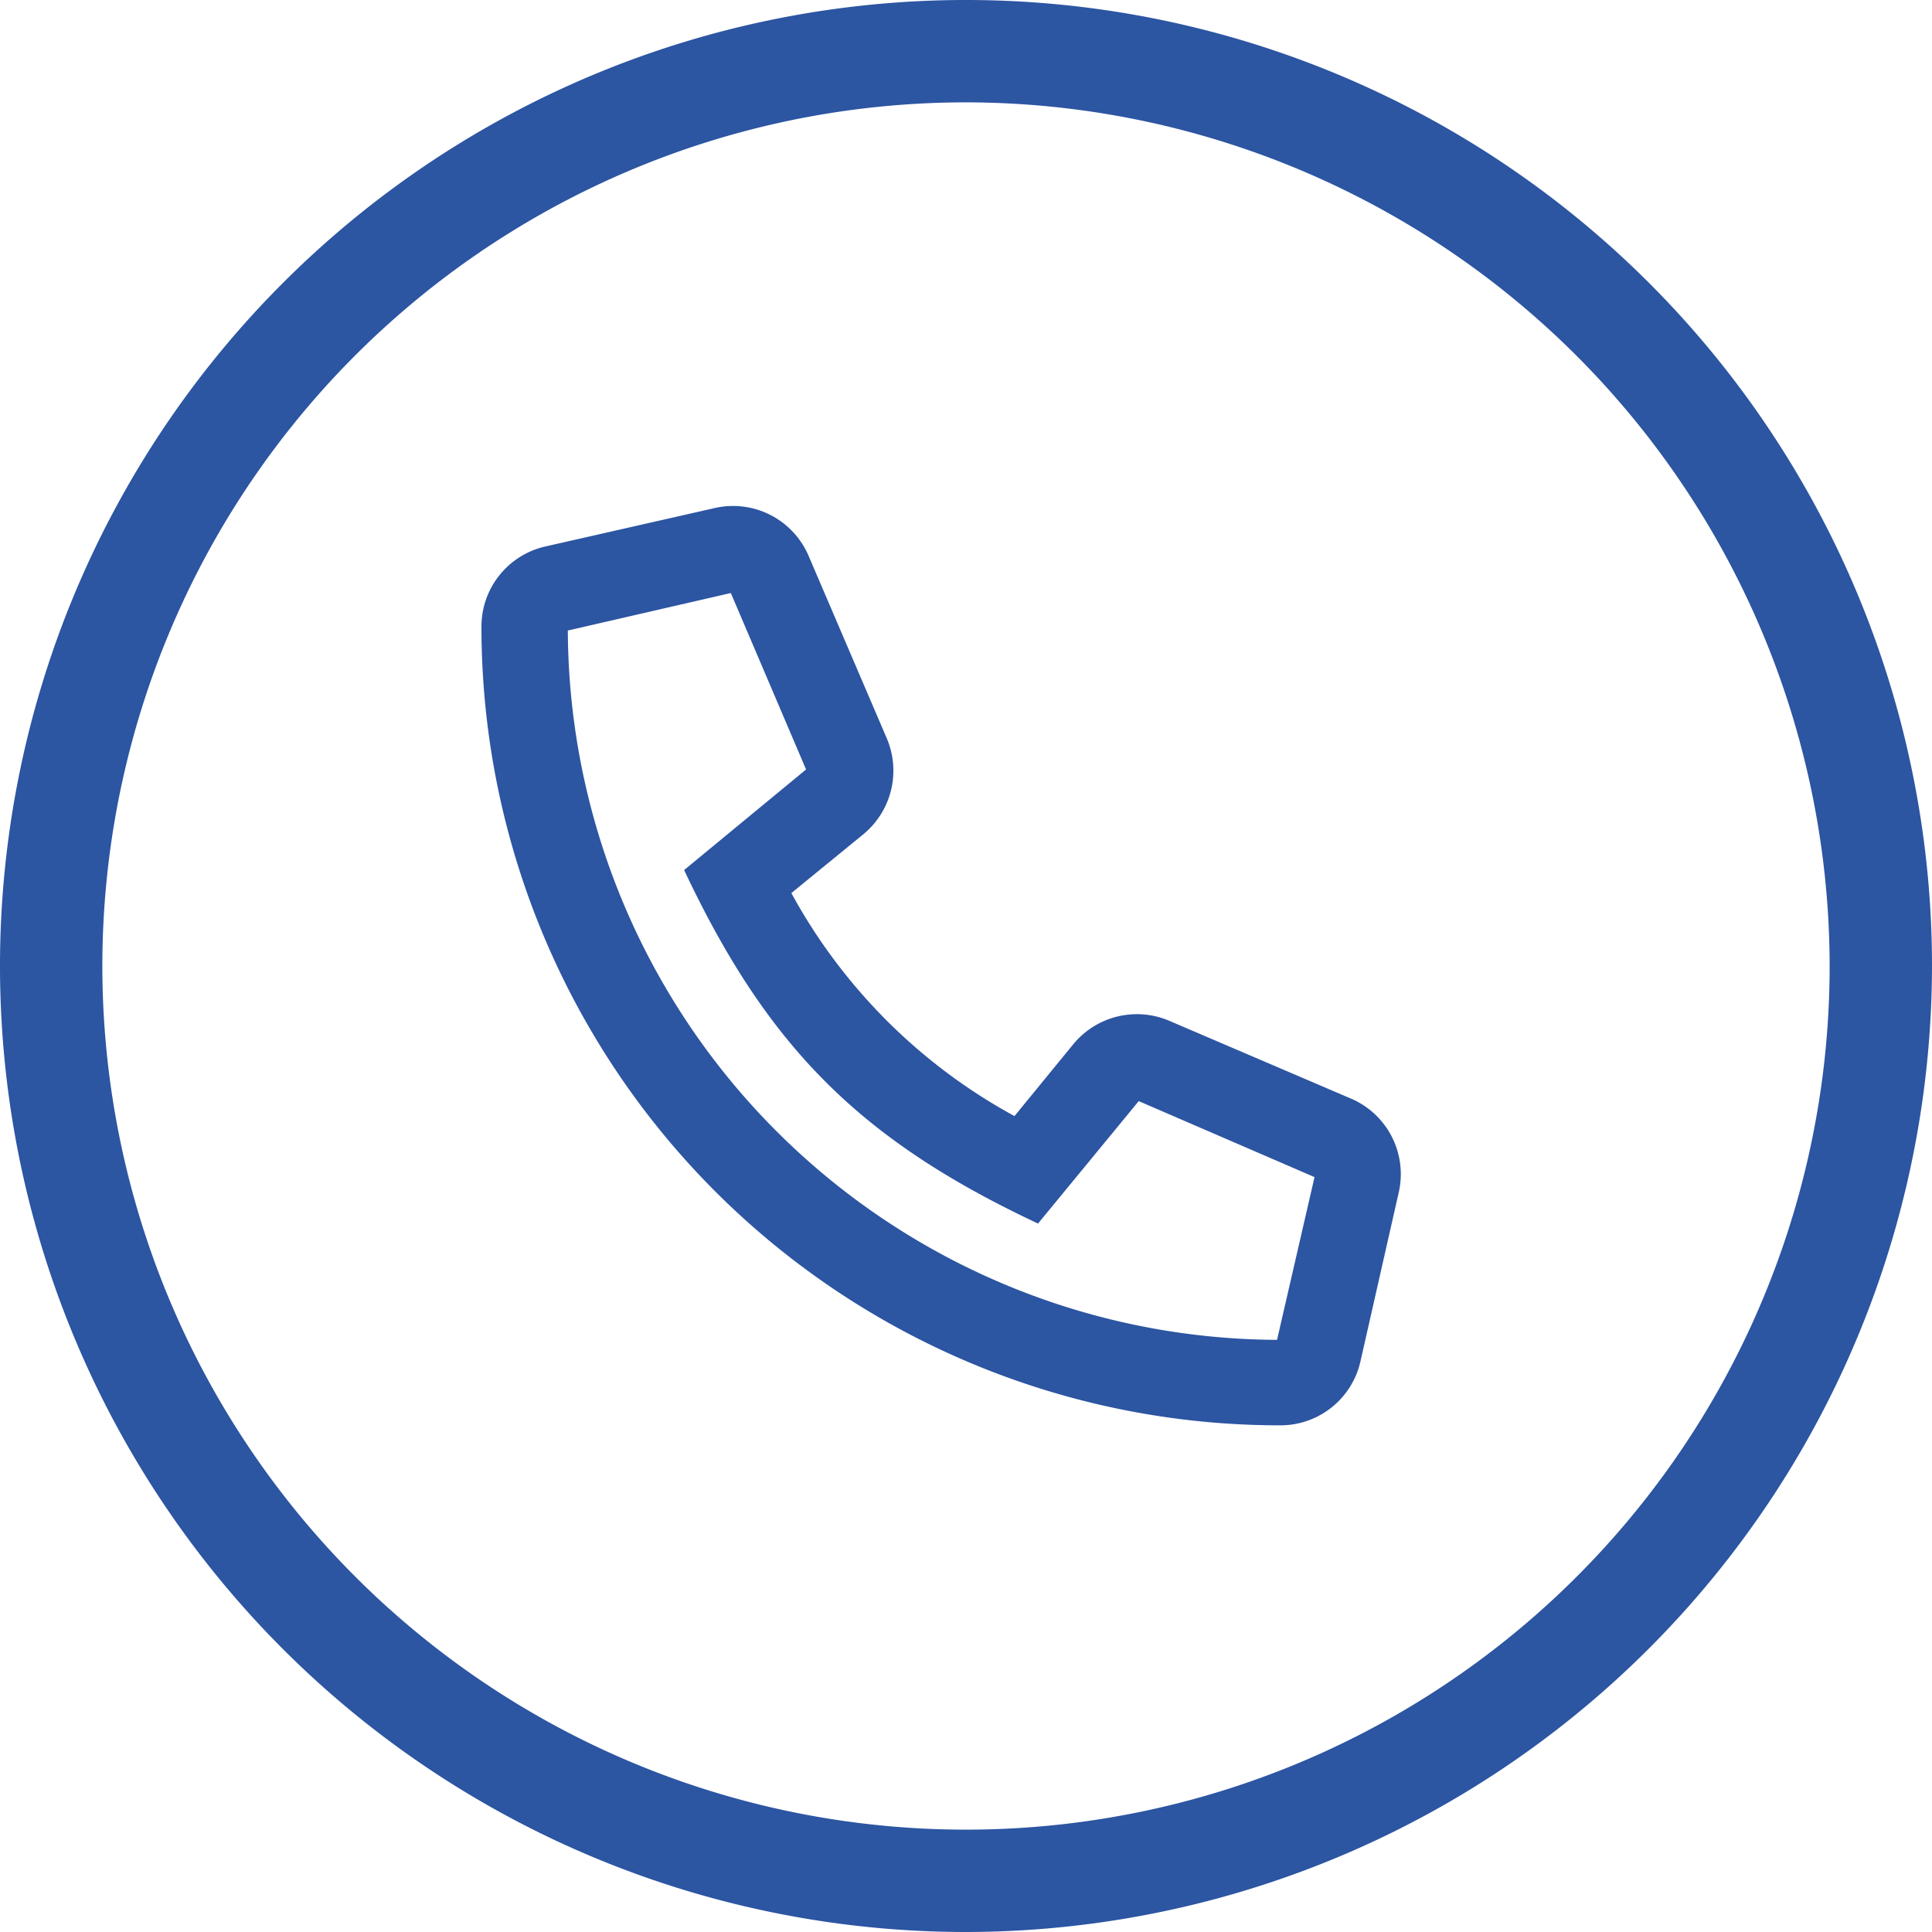 <svg viewBox="0 0 151 151" xmlns="http://www.w3.org/2000/svg"><g id="bf70b718-4733-4843-9ee0-a3fe315dfc1d"><g id="ec2f17eb-d2bd-4635-a043-bc34ade08bb2"><path style="fill:#2c55a2" d="M105.65,85.89,91.38,79.78a6.44,6.44,0,0,0-7.5,1.84l-4.59,5.61A43.6,43.6,0,0,1,61.85,69.8l5.62-4.59a6.44,6.44,0,0,0,1.84-7.5L63.2,43.45a6.42,6.42,0,0,0-7.35-3.74l-13.22,3a6.41,6.41,0,0,0-5,6.27,62.4,62.4,0,0,0,62.43,62.42,6.41,6.41,0,0,0,6.27-5l3-13.24A6.42,6.42,0,0,0,105.65,85.89Zm-5.84,18.83A55.68,55.68,0,0,1,44.38,49.28l12.74-2.93L63,60.14,53.47,68C60,81.87,67.26,89.12,81.13,95.63L89,86.06,102.74,92Z"></path><path style="fill:#2c55a2" d="M75.5,151A75.5,75.5,0,1,1,151,75.5,75.59,75.59,0,0,1,75.5,151Zm0-143A67.5,67.5,0,1,0,143,75.5,67.58,67.58,0,0,0,75.5,8Z"></path></g></g></svg>